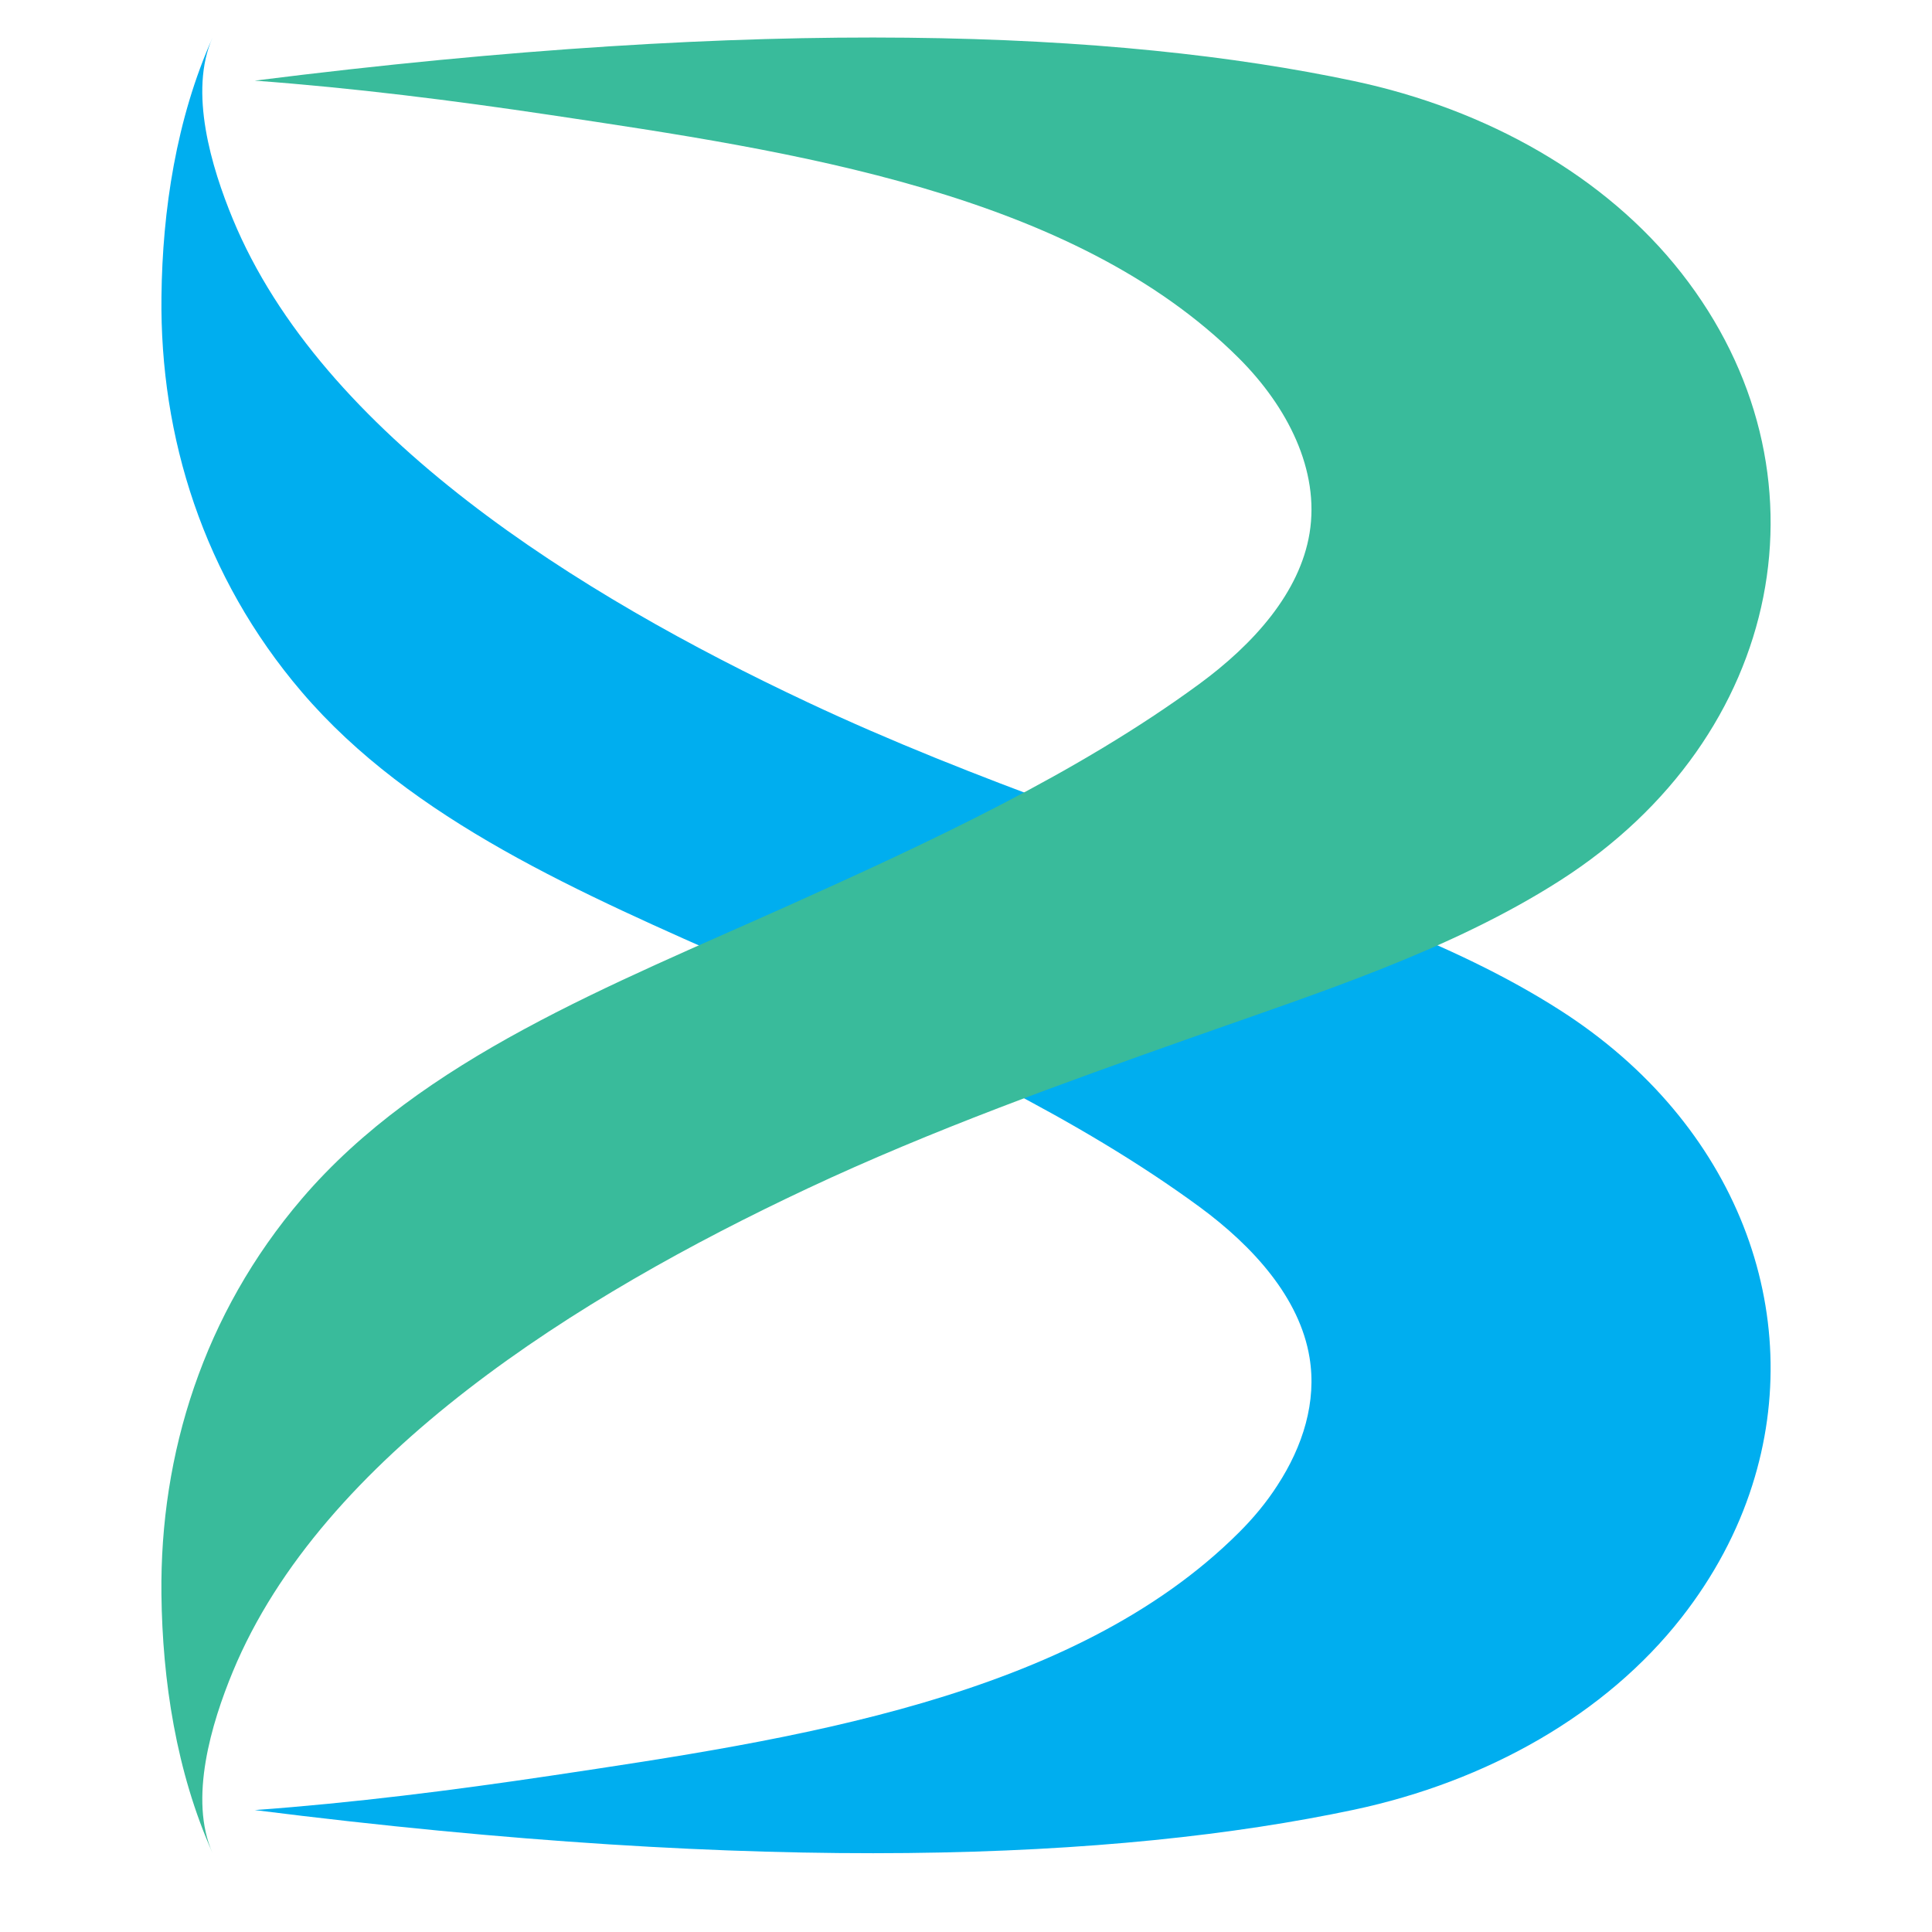<?xml version="1.0" encoding="utf-8"?>
<!-- Generator: Adobe Illustrator 25.0.0, SVG Export Plug-In . SVG Version: 6.00 Build 0)  -->
<svg version="1.1" id="Layer_1" xmlns="http://www.w3.org/2000/svg" xmlns:xlink="http://www.w3.org/1999/xlink" x="0px" y="0px"
	 viewBox="0 0 5000 5000" enable-background="new 0 0 5000 5000" xml:space="preserve">
<g>
	<path fill="#00AEEF" d="M4534.715,3844.413c-37.722,118.813-98.868,234.587-183.438,342.506
		c-195.911,249.786-501.945,423.318-847.832,496.785c-614.501,129.96-1517.393,168.213-2844.05,0.759
		c256.448-18.747,512.289-51.172,765.696-88.918c623.931-93.226,1350.687-200.134,1780.839-629.026
		c37.722-37.493,71.793-78.532,99.78-122.107c66.622-102.092,102.216-217.106,83.355-331.106
		c-25.25-154.027-145.108-287.278-285.044-390.131c-315.467-231.293-694.51-407.613-1062.604-573.04
		c-37.417-16.973-75.443-33.692-113.165-50.413c-424.372-187.719-862.737-375.691-1147.478-709.078
		c-254.318-297.92-367.179-659.931-362.921-1022.958c2.434-222.679,38.331-460.305,132.332-670.571
		c-62.667,139.839-2.434,337.186,52.323,469.678c230.896,558.345,893.767,971.784,1488.19,1250.957
		c215.38,101.333,438.975,189.24,665.307,272.586c110.426,40.532,221.463,80.052,332.5,119.32
		c326.111,115.266,666.217,223.692,949.435,405.079C4496.994,2908.602,4677.085,3398.8,4534.715,3844.413z"/>
	<path fill="#39BB9B" d="M550.286,4796.135c-62.652-139.925-2.661-337.131,52.102-469.57
		c230.956-558.549,893.761-971.939,1488.357-1251.161c320.723-150.612,659.284-272.066,997.811-391.707
		c326.173-115.274,666.039-223.874,949.344-405.224c581.674-372.342,715.245-1059.605,313.396-1572.145
		c-195.884-249.842-501.933-423.395-847.926-496.692c-614.4-130.157-1517.28-168.312-2844.075-0.935
		c256.538,18.928,512.521,51.173,765.88,89.037c623.711,93.212,1350.637,200.154,1780.634,628.868
		c126.349,125.972,209.971,290.596,183.34,453.225c-25.242,154.152-145.09,287.287-285.232,390.17
		c-315.29,231.466-694.427,407.787-1062.353,573.136c-457.931,205.798-950.403,396.311-1260.65,759.528
		c-254.383,297.815-367.189,659.996-363.147,1022.818C420.251,4348.363,456.107,4585.792,550.286,4796.135z"/>
</g>
</svg>
